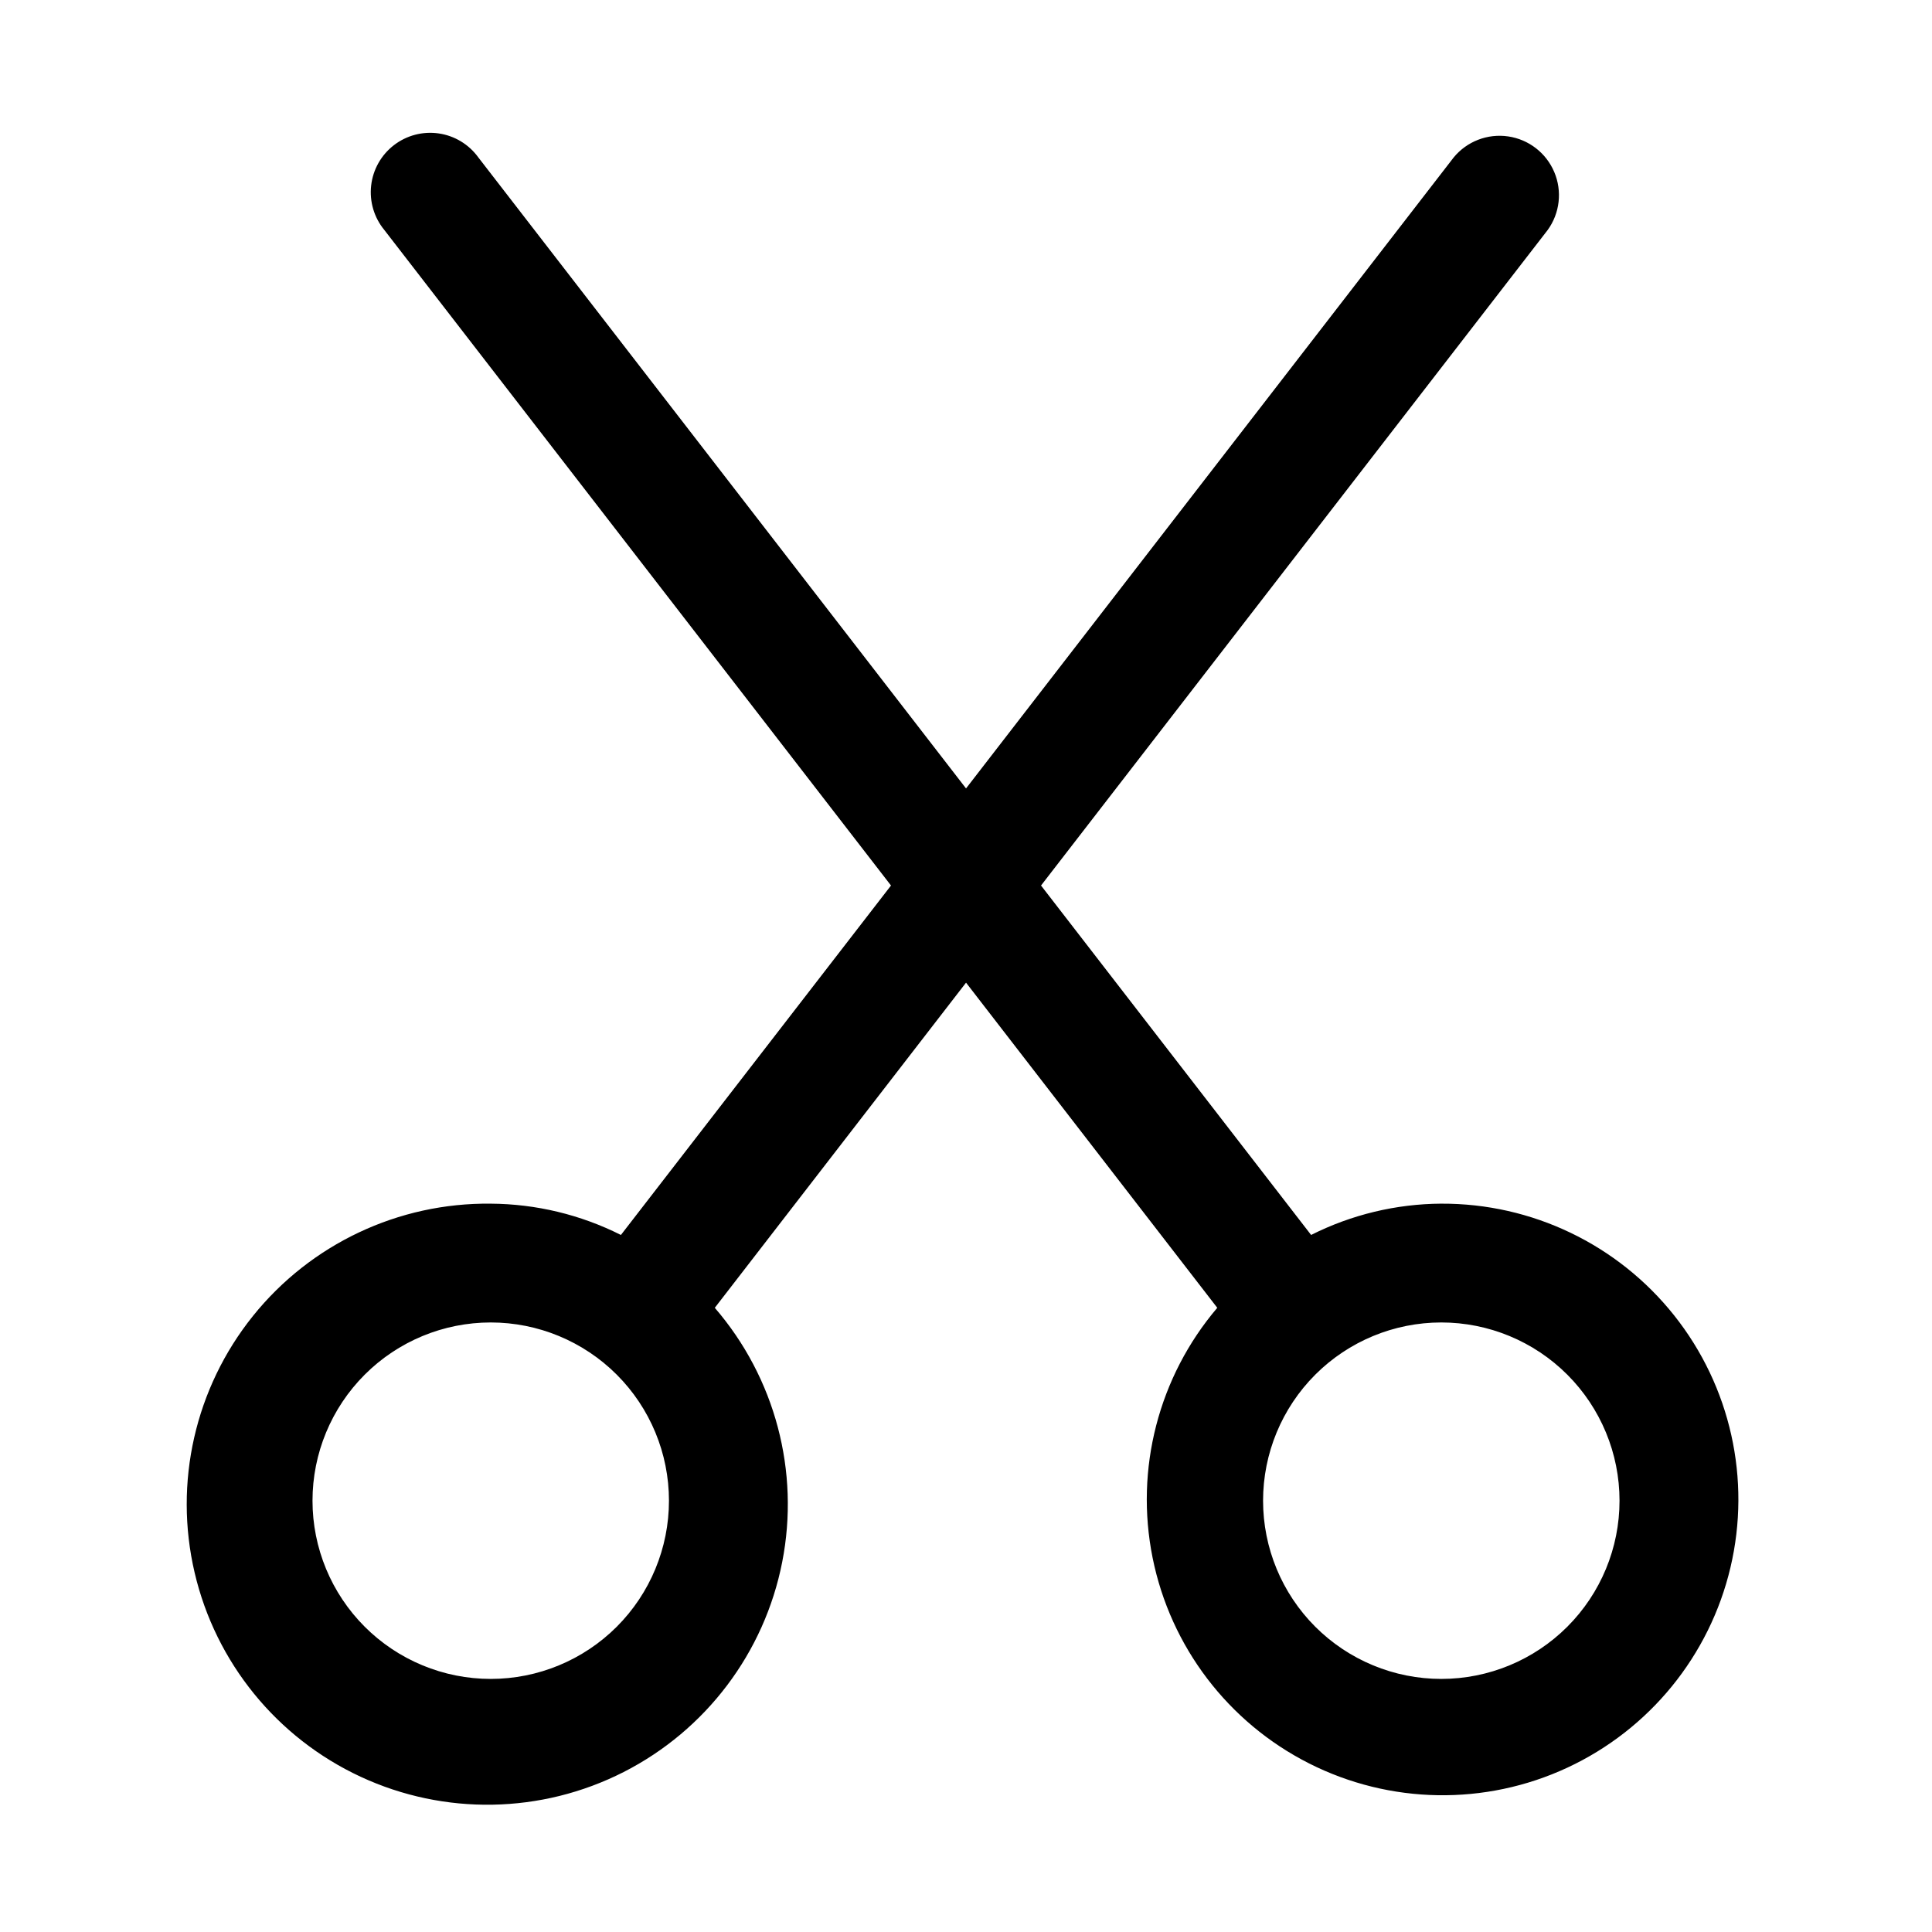 <?xml version="1.0" encoding="UTF-8"?>
<!-- Uploaded to: SVG Repo, www.svgrepo.com, Generator: SVG Repo Mixer Tools -->
<svg fill="#000000" width="800px" height="800px" version="1.1" viewBox="144 144 512 512" xmlns="http://www.w3.org/2000/svg">
 <path d="m525.95 462.98c-11.98 0.07-23.789 2.91-34.492 8.297l-71.574-92.605 134.27-173.72c3.227-4.461 3.887-10.285 1.742-15.355-2.144-5.074-6.781-8.656-12.23-9.449-5.449-0.793-10.918 1.316-14.418 5.566l-129.24 167.23-129.25-167.23c-2.496-3.453-6.285-5.746-10.504-6.356-4.219-0.609-8.504 0.516-11.875 3.121-3.375 2.606-5.547 6.465-6.023 10.703-0.477 4.234 0.785 8.48 3.496 11.77l134.27 173.72-71.574 92.605 0.004 0.004c-10.707-5.387-22.512-8.227-34.496-8.297-24.473-0.285-47.719 10.699-63.039 29.785-15.32 19.086-21.016 44.156-15.441 67.988 5.57 23.832 21.789 43.777 43.98 54.094 22.195 10.316 47.898 9.859 69.711-1.242 21.809-11.105 37.305-31.617 42.02-55.633 4.719-24.016-1.867-48.867-17.859-67.395l66.582-86.168 66.582 86.168c-15.566 18.297-21.879 42.719-17.137 66.266 4.742 23.551 20.02 43.621 41.453 54.469 21.434 10.844 46.656 11.266 68.438 1.141 21.781-10.129 37.719-29.68 43.242-53.059 5.523-23.375 0.027-47.996-14.918-66.801-14.945-18.805-37.688-29.719-61.711-29.613zm-251.9 125.95c-12.527 0-24.543-4.977-33.398-13.832-8.859-8.859-13.836-20.871-13.836-33.398 0-12.527 4.977-24.539 13.836-33.398 8.855-8.859 20.871-13.836 33.398-13.836s24.539 4.977 33.398 13.836c8.855 8.859 13.832 20.871 13.832 33.398 0 12.527-4.977 24.539-13.832 33.398-8.859 8.855-20.871 13.832-33.398 13.832zm251.91 0h-0.004c-12.523 0-24.539-4.977-33.398-13.832-8.855-8.859-13.832-20.871-13.832-33.398 0-12.527 4.977-24.539 13.832-33.398 8.859-8.859 20.875-13.836 33.398-13.836 12.527 0 24.543 4.977 33.398 13.836 8.859 8.859 13.836 20.871 13.836 33.398 0 12.527-4.977 24.539-13.836 33.398-8.855 8.855-20.871 13.832-33.398 13.832z"/>
</svg>